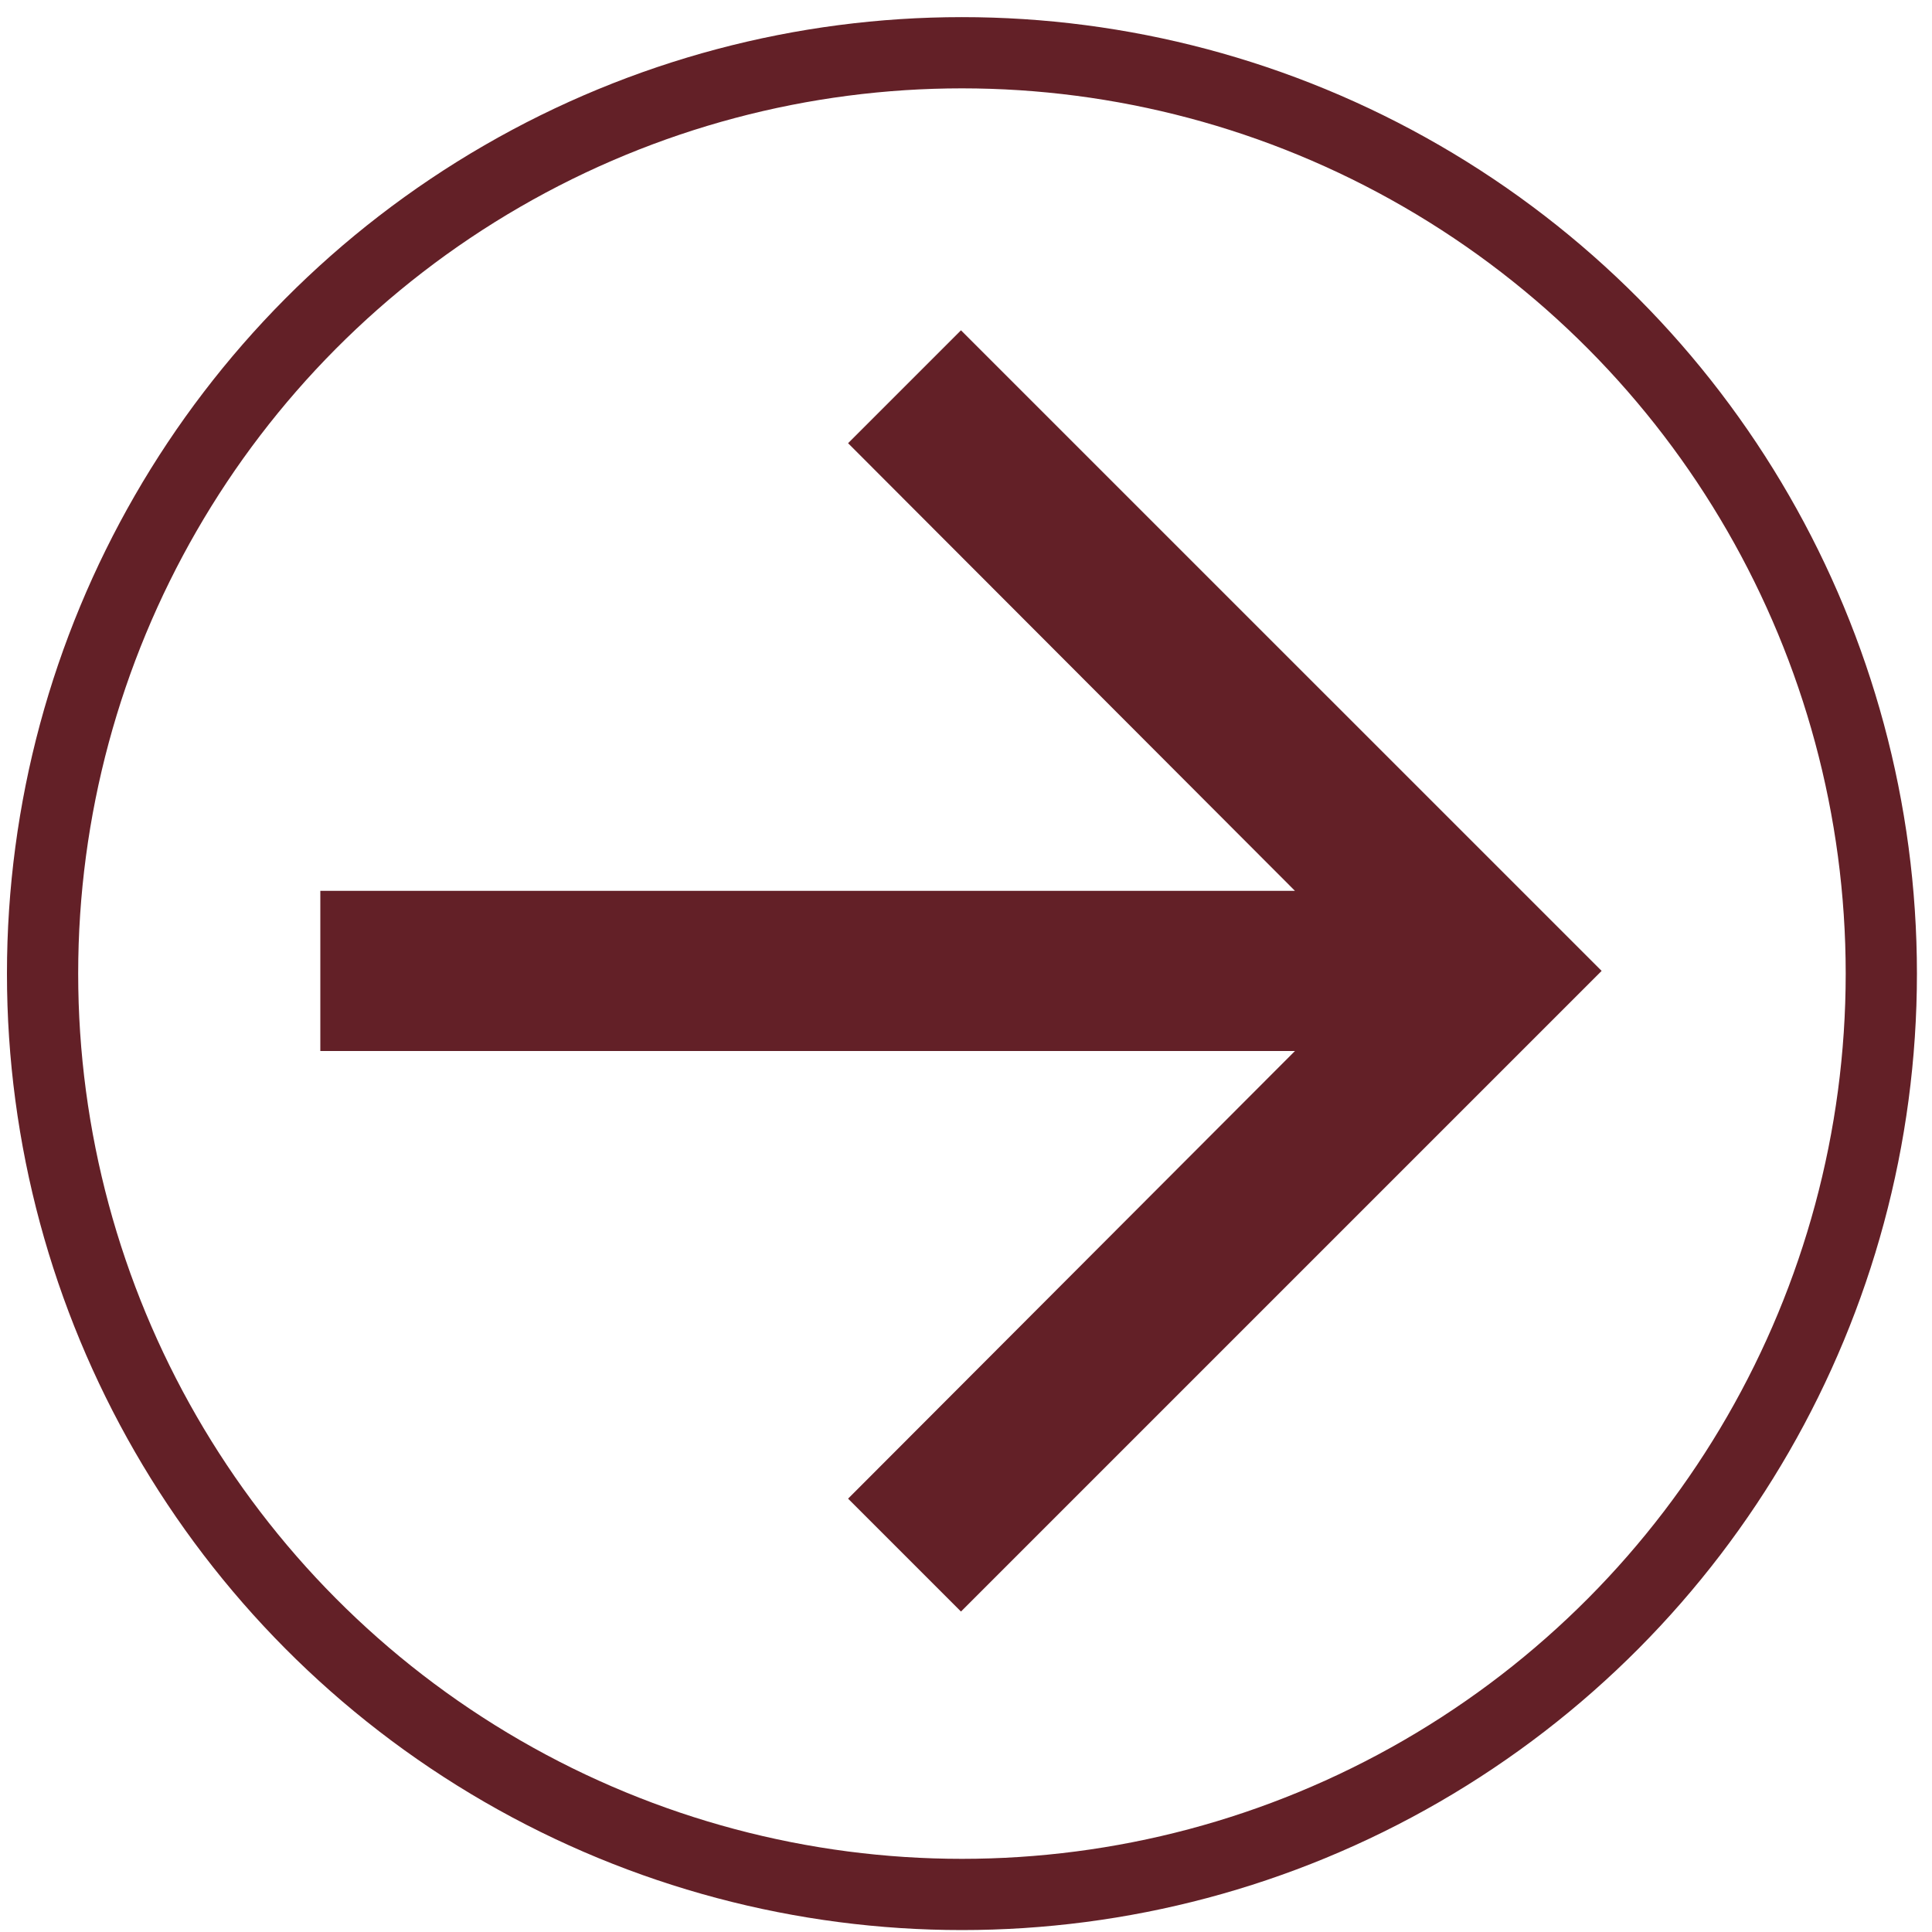 <?xml version="1.0" encoding="UTF-8" standalone="no"?>
<svg
   xmlns:dc="http://purl.org/dc/elements/1.1/"
   xmlns:cc="http://creativecommons.org/ns#"
   xmlns:rdf="http://www.w3.org/1999/02/22-rdf-syntax-ns#"
   xmlns:svg="http://www.w3.org/2000/svg"
   xmlns="http://www.w3.org/2000/svg"
   xmlns:sodipodi="http://sodipodi.sourceforge.net/DTD/sodipodi-0.dtd"
   xmlns:inkscape="http://www.inkscape.org/namespaces/inkscape"
   width="30"
   height="30"
   viewBox="0 0 30 30"
   version="1.1"
   id="svg6"
   sodipodi:docname="arrow_forward.svg"
   inkscape:version="0.92.3 (2405546, 2018-03-11)">
  <defs
     id="defs10" />
  <sodipodi:namedview
     pagecolor="#ffffff"
     bordercolor="#666666"
     borderopacity="1"
     objecttolerance="10"
     gridtolerance="10"
     guidetolerance="10"
     inkscape:pageopacity="0"
     inkscape:pageshadow="2"
     inkscape:window-width="1920"
     inkscape:window-height="1020"
     id="namedview8"
     showgrid="false"
     inkscape:zoom="15.740267"
     inkscape:cx="12"
     inkscape:cy="12"
     inkscape:window-x="0"
     inkscape:window-y="0"
     inkscape:window-maximized="1"
     inkscape:current-layer="svg6" />
  <path
     d="M 0,0.155 H 29.845 V 30 H 0 Z"
     id="path2"
     inkscape:connector-curvature="0"
     style="fill:none;stroke-width:1.244" />
  <path
     d="m 14.922,5.129 -1.753,1.753 6.939,6.951 -15.134,0 0,2.487 15.134,0 -6.939,6.951 1.753,1.753 9.948,-9.948 z"
     id="path4"
     style="fill:#632027;fill-opacity:1;stroke-width:1.244"
     inkscape:connector-curvature="0" />
  <ellipse
     style="fill:none;fill-opacity:1;stroke:#632027;stroke-width:1.106;stroke-opacity:1"
     id="path822"
     cx="14.937"
     cy="15.118"
     rx="14.276"
     ry="14.299" />
</svg>
